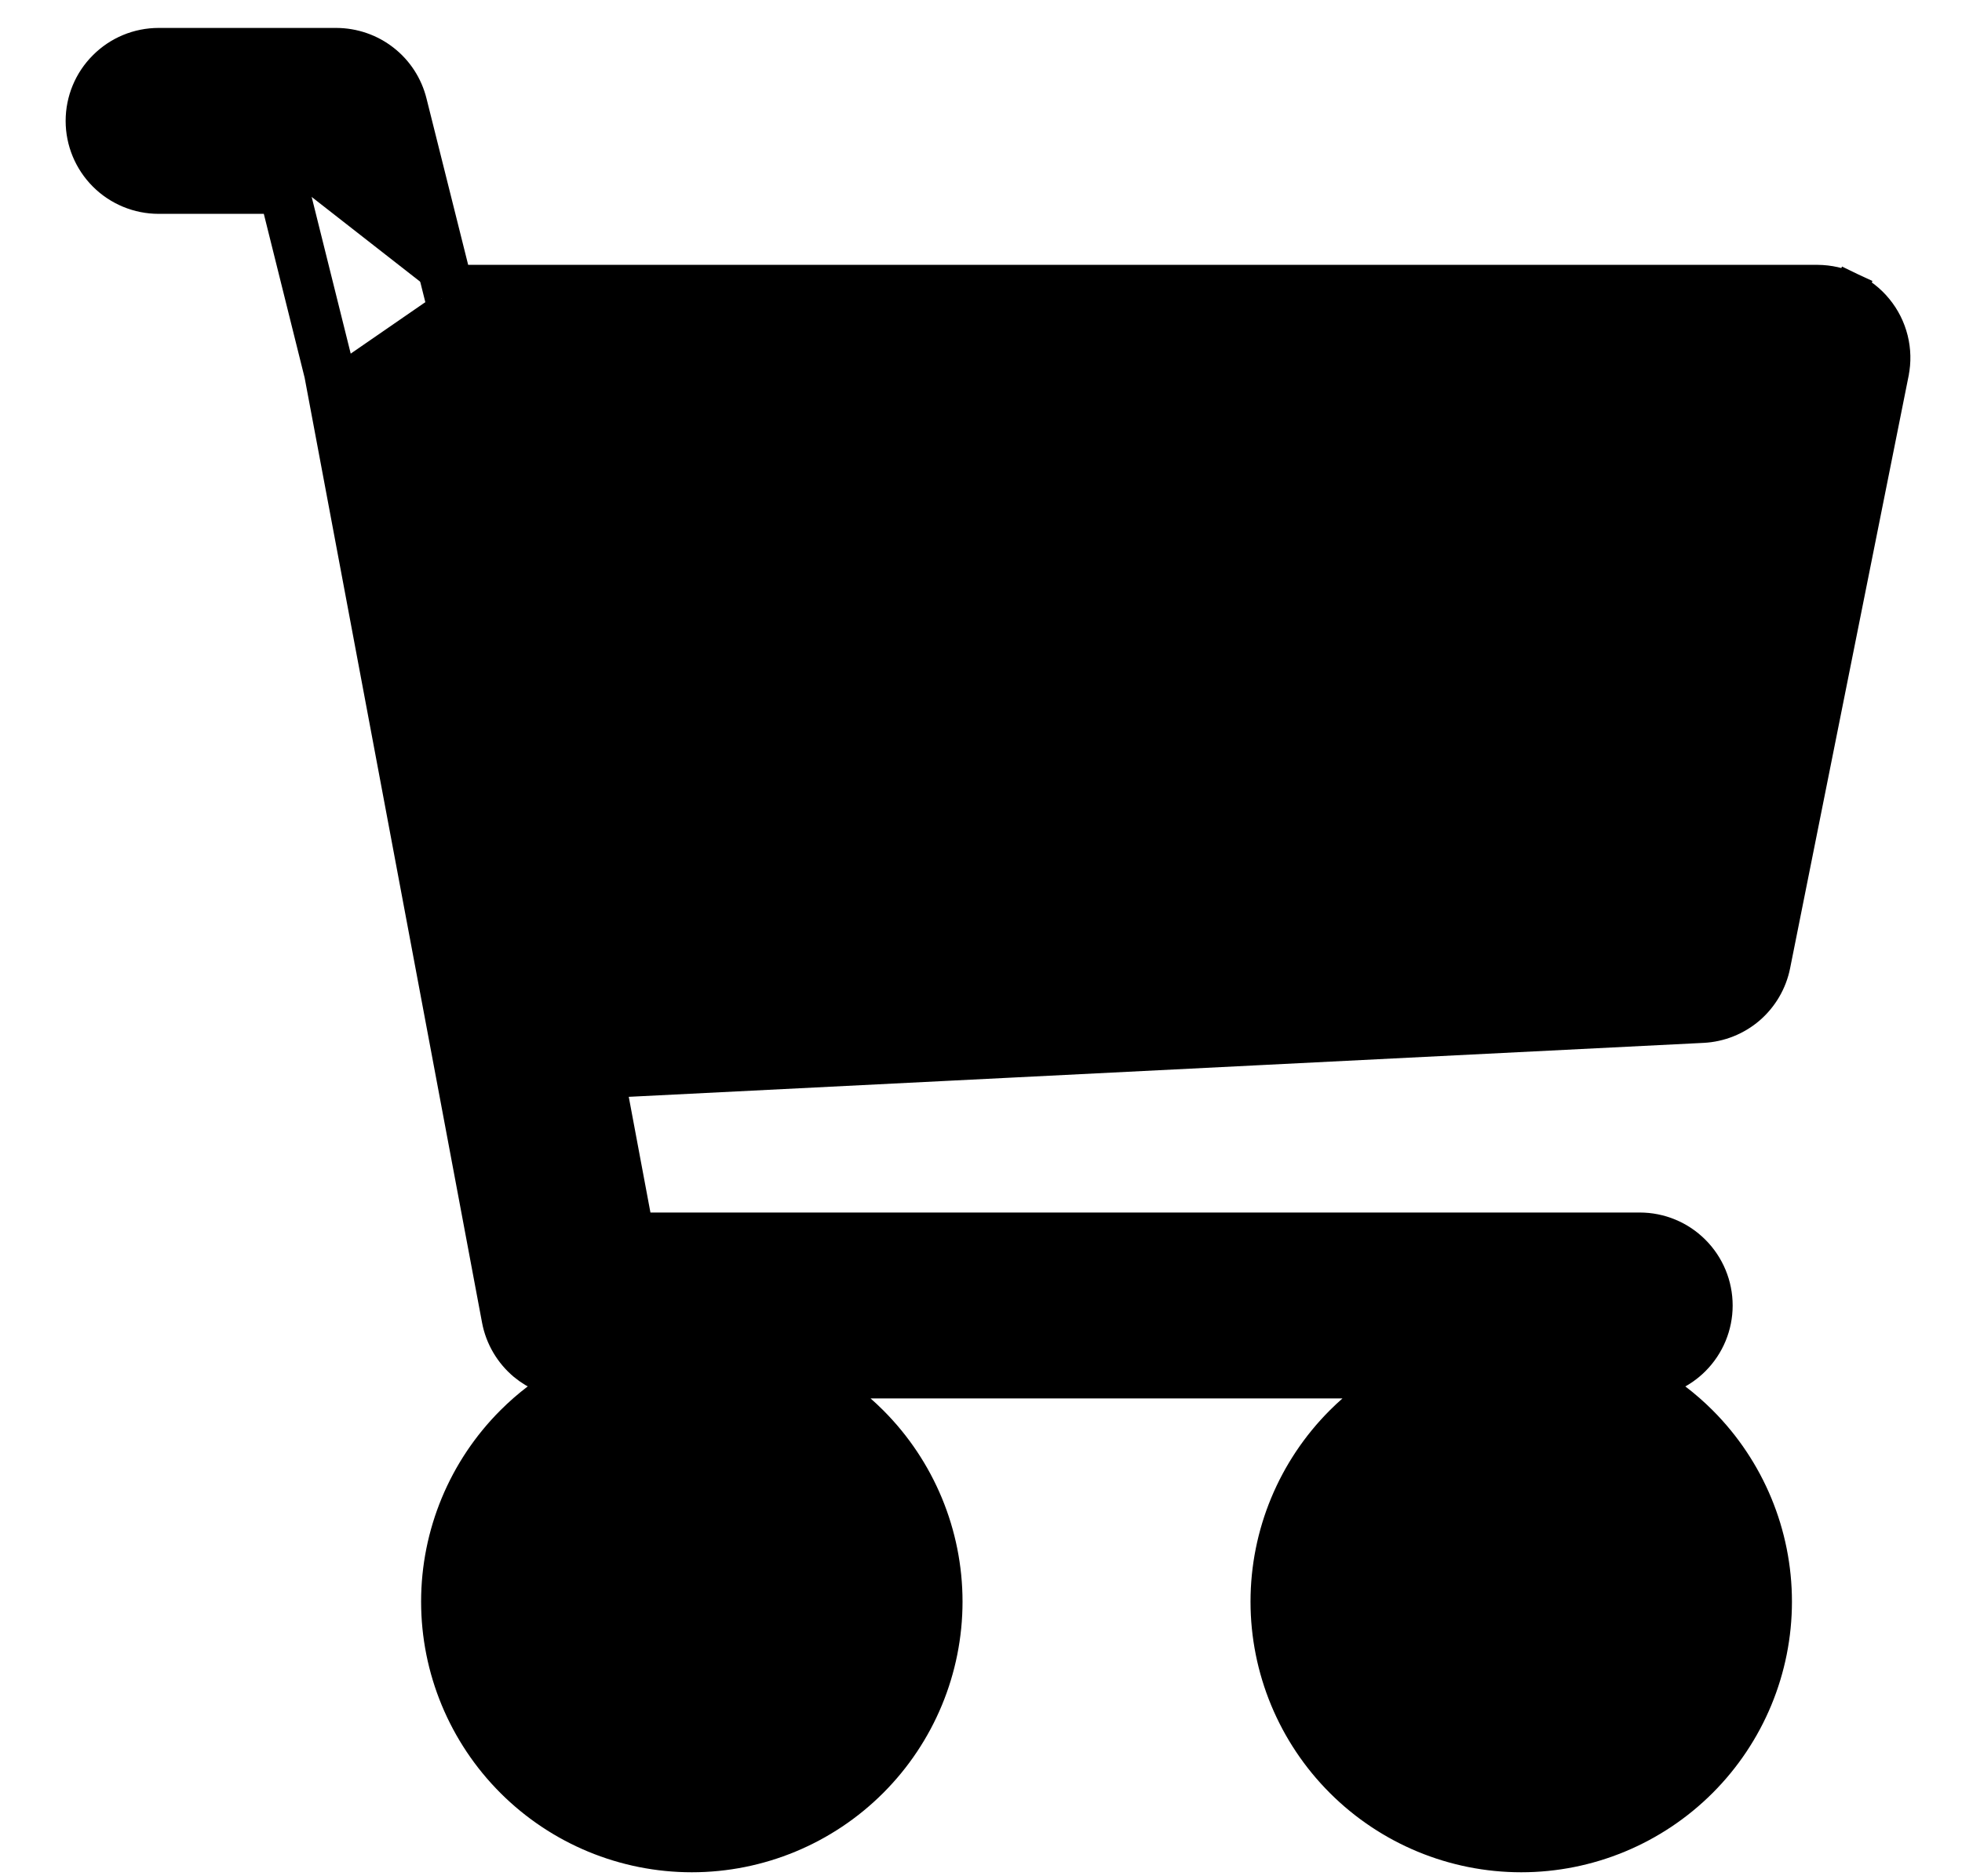 <svg width="23" height="22" viewBox="0 0 23 22" fill="none" xmlns="http://www.w3.org/2000/svg">
<path d="M4.808 1.202C4.76 1.009 4.649 0.837 4.492 0.715C4.335 0.592 4.142 0.526 3.943 0.525H3.943H1.86C1.623 0.525 1.396 0.619 1.229 0.787C1.061 0.954 0.967 1.181 0.967 1.418C0.967 1.654 1.061 1.881 1.229 2.049C1.396 2.216 1.623 2.31 1.86 2.31H3.247M4.808 1.202L4.617 1.25L4.808 1.202L4.808 1.202ZM4.808 1.202L5.334 3.303M5.334 3.303H5.179V3.501M5.334 3.303H21.305H21.306C21.438 3.304 21.568 3.333 21.687 3.389L21.602 3.568L21.687 3.389C21.806 3.446 21.912 3.528 21.995 3.63C22.079 3.732 22.139 3.852 22.171 3.98C22.203 4.108 22.206 4.241 22.18 4.37L22.18 4.371L20.791 11.316L20.791 11.316C20.752 11.51 20.649 11.686 20.499 11.816C20.349 11.945 20.159 12.021 19.961 12.031L19.961 12.031L7.135 12.675L7.461 14.415H19.222C19.459 14.415 19.686 14.509 19.853 14.677C20.02 14.844 20.114 15.071 20.114 15.308C20.114 15.544 20.02 15.771 19.853 15.938C19.706 16.085 19.513 16.176 19.308 16.196C19.536 16.326 19.748 16.487 19.937 16.676C20.495 17.234 20.809 17.991 20.809 18.78C20.809 19.569 20.495 20.326 19.937 20.884C19.379 21.442 18.622 21.756 17.833 21.756C17.044 21.756 16.287 21.442 15.729 20.884C15.171 20.326 14.857 19.569 14.857 18.78C14.857 17.991 15.171 17.234 15.729 16.676C15.916 16.489 16.125 16.329 16.351 16.2H9.592C9.818 16.329 10.027 16.489 10.214 16.676C10.772 17.234 11.086 17.991 11.086 18.78C11.086 19.569 10.772 20.326 10.214 20.884C9.656 21.442 8.899 21.756 8.11 21.756C7.321 21.756 6.564 21.442 6.006 20.884C5.448 20.326 5.134 19.569 5.134 18.78C5.134 17.991 5.448 17.234 6.006 16.676C6.195 16.487 6.407 16.326 6.635 16.196C6.458 16.178 6.289 16.108 6.151 15.994C5.992 15.861 5.883 15.676 5.845 15.472C5.845 15.472 5.845 15.472 5.845 15.472L3.764 4.386M5.334 3.303L5.371 3.453L5.179 3.501M5.179 3.501L4.617 1.25C4.579 1.099 4.493 0.966 4.37 0.87C4.248 0.775 4.098 0.723 3.943 0.723H1.86C1.675 0.723 1.499 0.796 1.368 0.927C1.238 1.057 1.165 1.233 1.165 1.418C1.165 1.602 1.238 1.778 1.368 1.909C1.499 2.039 1.675 2.112 1.86 2.112H3.401M5.179 3.501H21.305L3.764 4.386M3.401 2.112L3.21 2.16L3.247 2.31M3.401 2.112L3.957 4.344L3.401 2.112ZM3.247 2.31L3.764 4.386M3.247 2.31L3.764 4.386M6.803 10.905L5.712 5.088H20.217L19.178 10.284L6.803 10.905ZM7.268 17.938C7.491 17.714 7.794 17.589 8.11 17.589C8.426 17.589 8.729 17.714 8.952 17.938C9.176 18.161 9.301 18.464 9.301 18.78C9.301 19.096 9.176 19.399 8.952 19.622C8.729 19.846 8.426 19.971 8.11 19.971C7.794 19.971 7.491 19.846 7.268 19.622C7.044 19.399 6.919 19.096 6.919 18.78C6.919 18.464 7.044 18.161 7.268 17.938ZM16.991 17.938C17.214 17.714 17.517 17.589 17.833 17.589C18.149 17.589 18.452 17.714 18.675 17.938C18.899 18.161 19.024 18.464 19.024 18.78C19.024 19.096 18.899 19.399 18.675 19.622C18.452 19.846 18.149 19.971 17.833 19.971C17.517 19.971 17.214 19.846 16.991 19.622C16.767 19.399 16.642 19.096 16.642 18.78C16.642 18.464 16.767 18.161 16.991 17.938Z" fill="black" stroke="black" stroke-width="0.395"/>
</svg>
